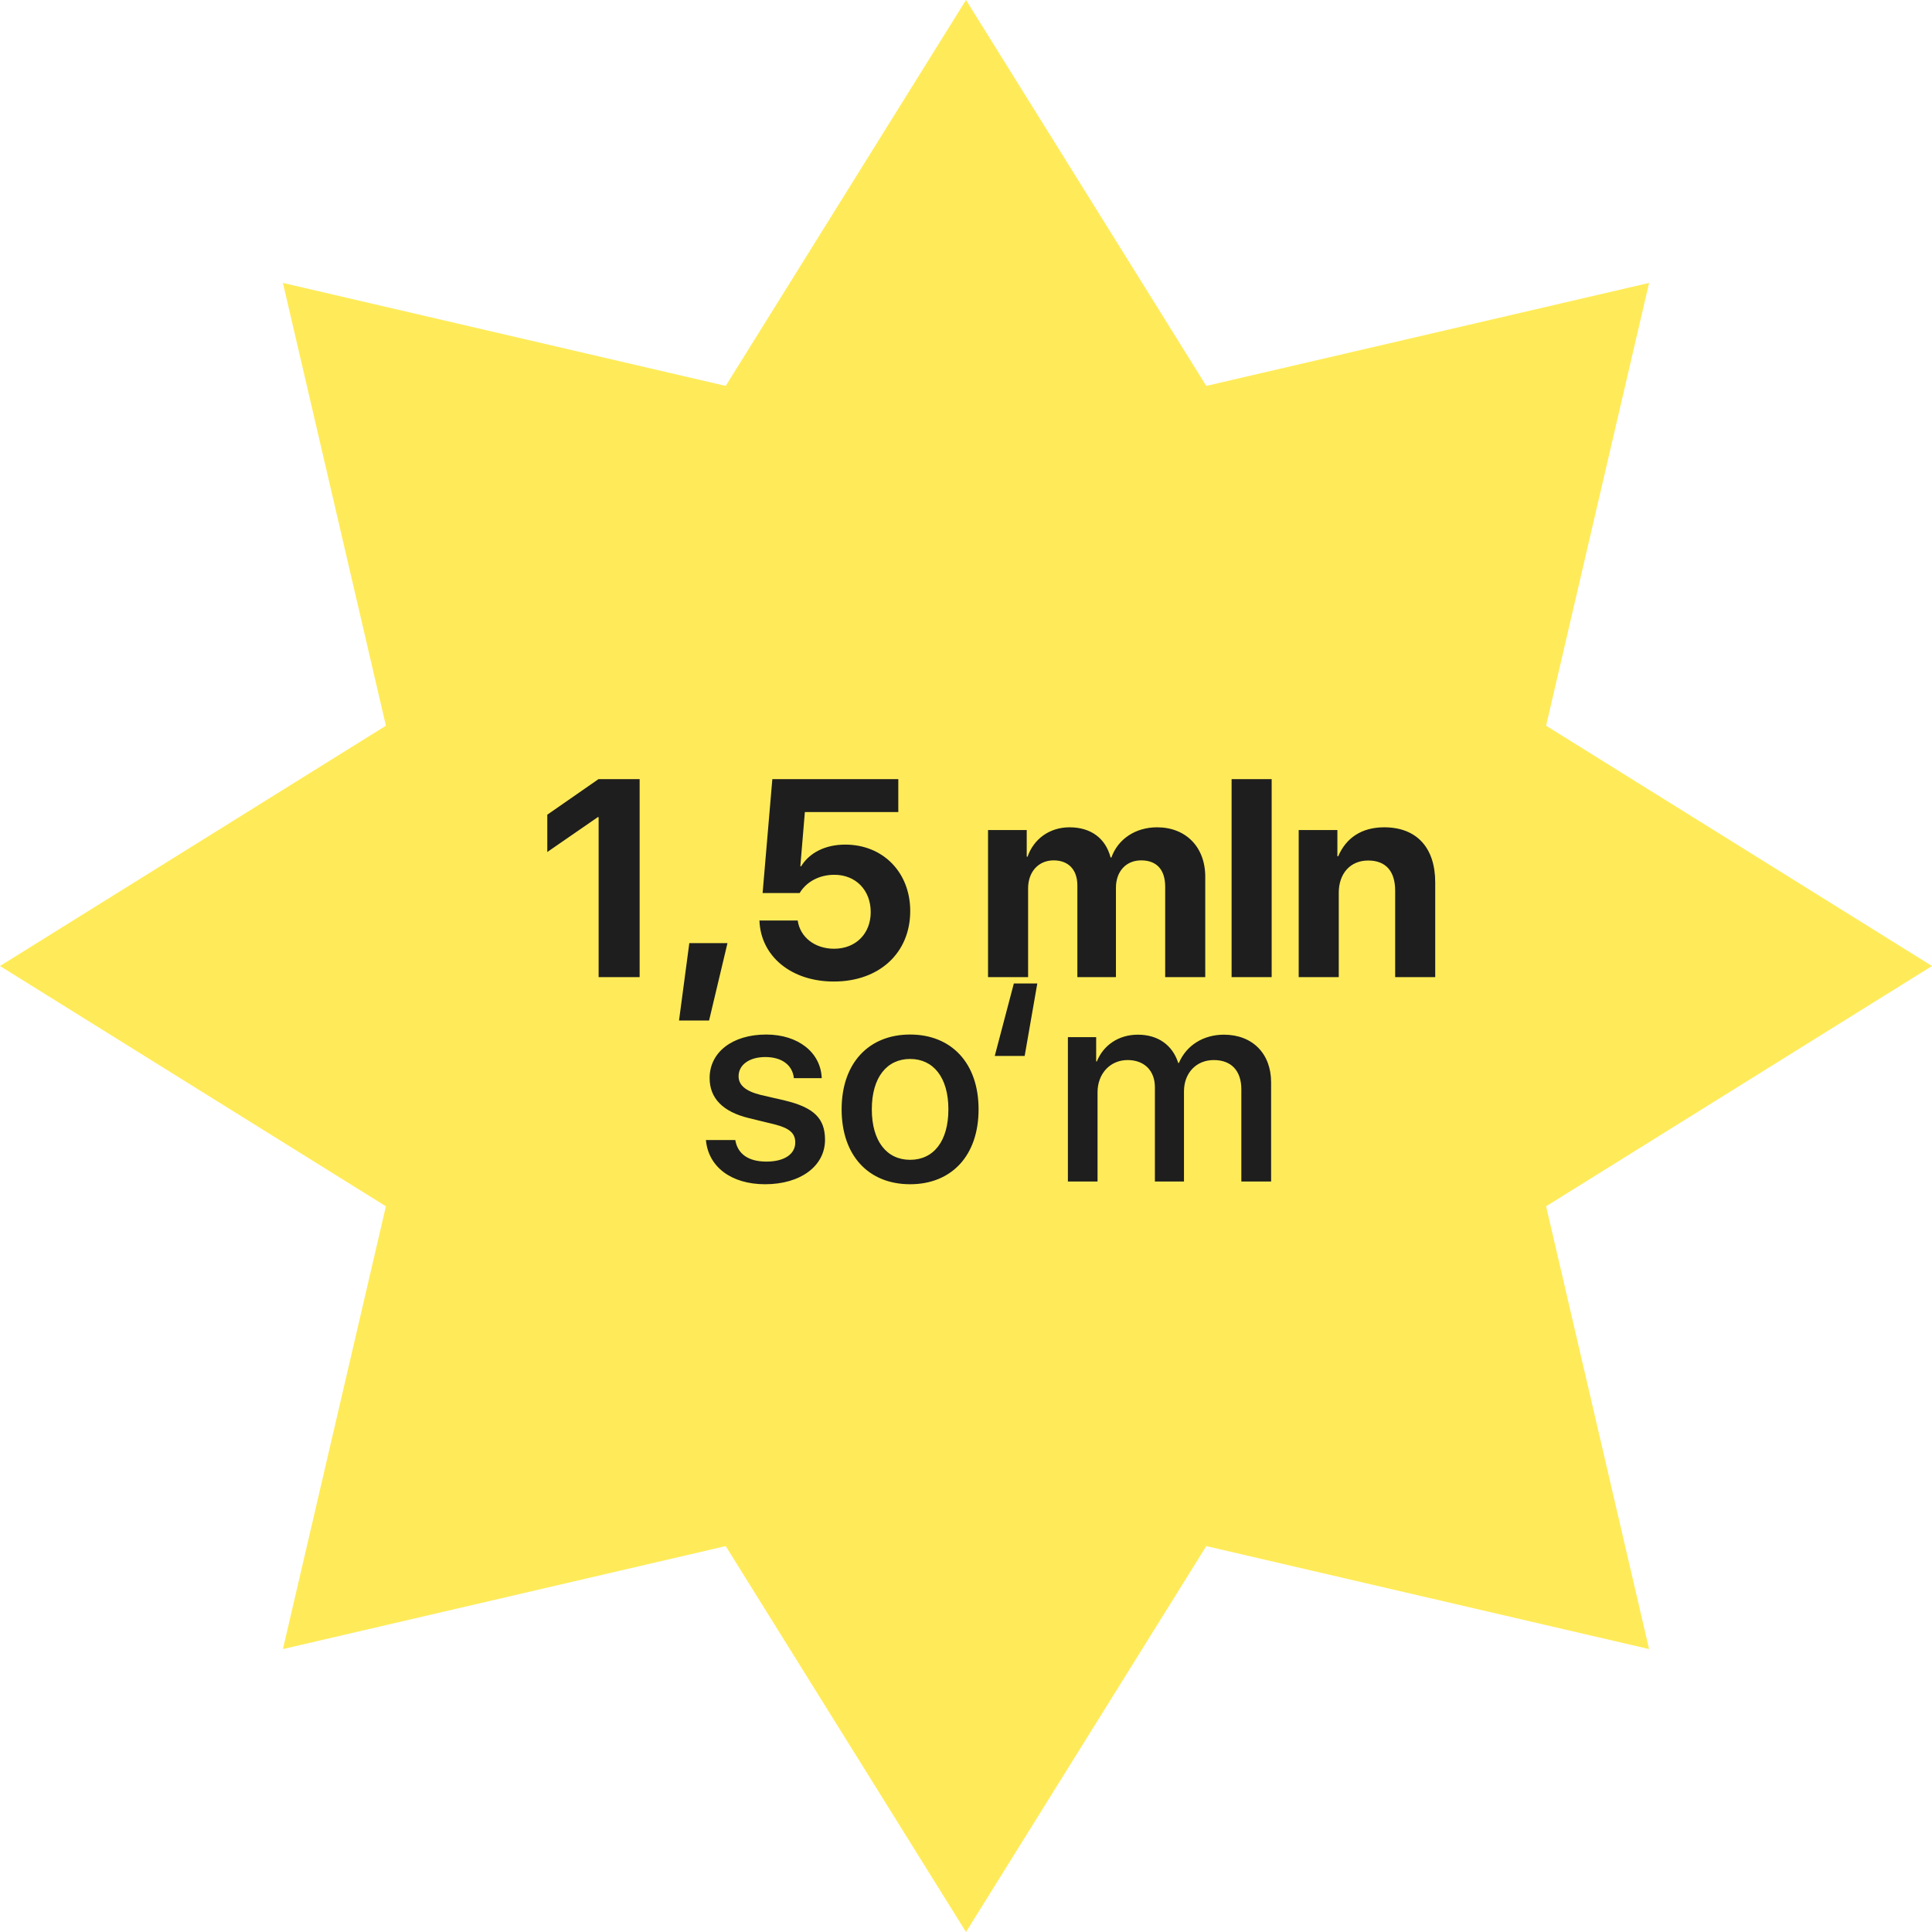 <?xml version="1.0" encoding="UTF-8"?> <svg xmlns="http://www.w3.org/2000/svg" width="104" height="104" viewBox="0 0 104 104" fill="none"><path d="M52 0L64.935 20.773L88.77 15.23L83.227 39.065L104 52L83.227 64.935L88.77 88.77L64.935 83.227L52 104L39.065 83.227L15.23 88.77L20.773 64.935L0 52L20.773 39.065L15.23 15.23L39.065 20.773L52 0Z" fill="#FFEB59"></path><path d="M32.224 52.6V43.987H32.18L29.461 45.864V43.855L32.217 41.941H34.432V52.6H32.224ZM38.17 54.934H36.552L37.106 50.768H39.16L38.17 54.934ZM44.884 52.836C42.594 52.836 40.947 51.477 40.881 49.55H42.941C43.067 50.451 43.865 51.071 44.899 51.071C46.066 51.071 46.871 50.259 46.871 49.099C46.871 47.917 46.066 47.09 44.914 47.09C44.108 47.09 43.414 47.459 43.045 48.072H41.051L41.575 41.941H48.356V43.714H43.326L43.082 46.632H43.126C43.562 45.915 44.411 45.465 45.497 45.465C47.536 45.465 48.998 46.964 48.998 49.04C48.998 51.3 47.329 52.836 44.884 52.836ZM53.186 52.6V44.682H55.269V46.115H55.314C55.646 45.162 56.495 44.534 57.574 44.534C58.719 44.534 59.517 45.125 59.782 46.159H59.827C60.181 45.162 61.127 44.534 62.286 44.534C63.837 44.534 64.879 45.598 64.879 47.193V52.6H62.722V47.732C62.722 46.816 62.264 46.314 61.43 46.314C60.61 46.314 60.071 46.913 60.071 47.791V52.6H57.995V47.666C57.995 46.816 57.515 46.314 56.717 46.314C55.897 46.314 55.343 46.935 55.343 47.821V52.6H53.186ZM66.297 52.6V41.941H68.454V52.6H66.297ZM69.909 52.6V44.682H71.992V46.093H72.036C72.457 45.11 73.292 44.534 74.511 44.534C76.269 44.534 77.258 45.642 77.258 47.496V52.6H75.102V47.947C75.102 46.913 74.614 46.322 73.647 46.322C72.679 46.322 72.066 47.031 72.066 48.057V52.6H69.909ZM38.199 58.031C38.199 56.642 39.426 55.689 41.243 55.689C42.971 55.689 44.182 56.657 44.234 58.038H42.735C42.661 57.336 42.092 56.901 41.198 56.901C40.334 56.901 39.758 57.322 39.758 57.935C39.758 58.415 40.142 58.74 40.947 58.939L42.255 59.242C43.821 59.619 44.411 60.21 44.411 61.355C44.411 62.773 43.089 63.748 41.184 63.748C39.344 63.748 38.126 62.795 38 61.369H39.581C39.706 62.115 40.282 62.529 41.257 62.529C42.218 62.529 42.809 62.13 42.809 61.502C42.809 61.007 42.513 60.734 41.701 60.527L40.312 60.188C38.908 59.848 38.199 59.117 38.199 58.031ZM48.991 63.748C46.768 63.748 45.305 62.219 45.305 59.715C45.305 57.218 46.775 55.689 48.991 55.689C51.207 55.689 52.677 57.218 52.677 59.715C52.677 62.219 51.214 63.748 48.991 63.748ZM48.991 62.433C50.247 62.433 51.052 61.443 51.052 59.715C51.052 57.994 50.239 57.004 48.991 57.004C47.743 57.004 46.93 57.994 46.93 59.715C46.93 61.443 47.743 62.433 48.991 62.433ZM54.575 52.941H55.838L55.158 56.842H53.548L54.575 52.941ZM57.485 63.6V55.83H59.007V57.137H59.044C59.391 56.273 60.203 55.697 61.252 55.697C62.331 55.697 63.114 56.251 63.424 57.218H63.461C63.86 56.273 64.776 55.697 65.883 55.697C67.42 55.697 68.424 56.716 68.424 58.26V63.6H66.822V58.644C66.822 57.639 66.282 57.063 65.337 57.063C64.391 57.063 63.734 57.765 63.734 58.747V63.6H62.168V58.526C62.168 57.632 61.599 57.063 60.698 57.063C59.753 57.063 59.081 57.802 59.081 58.799V63.6H57.485Z" fill="#1E1E1E"></path></svg> 